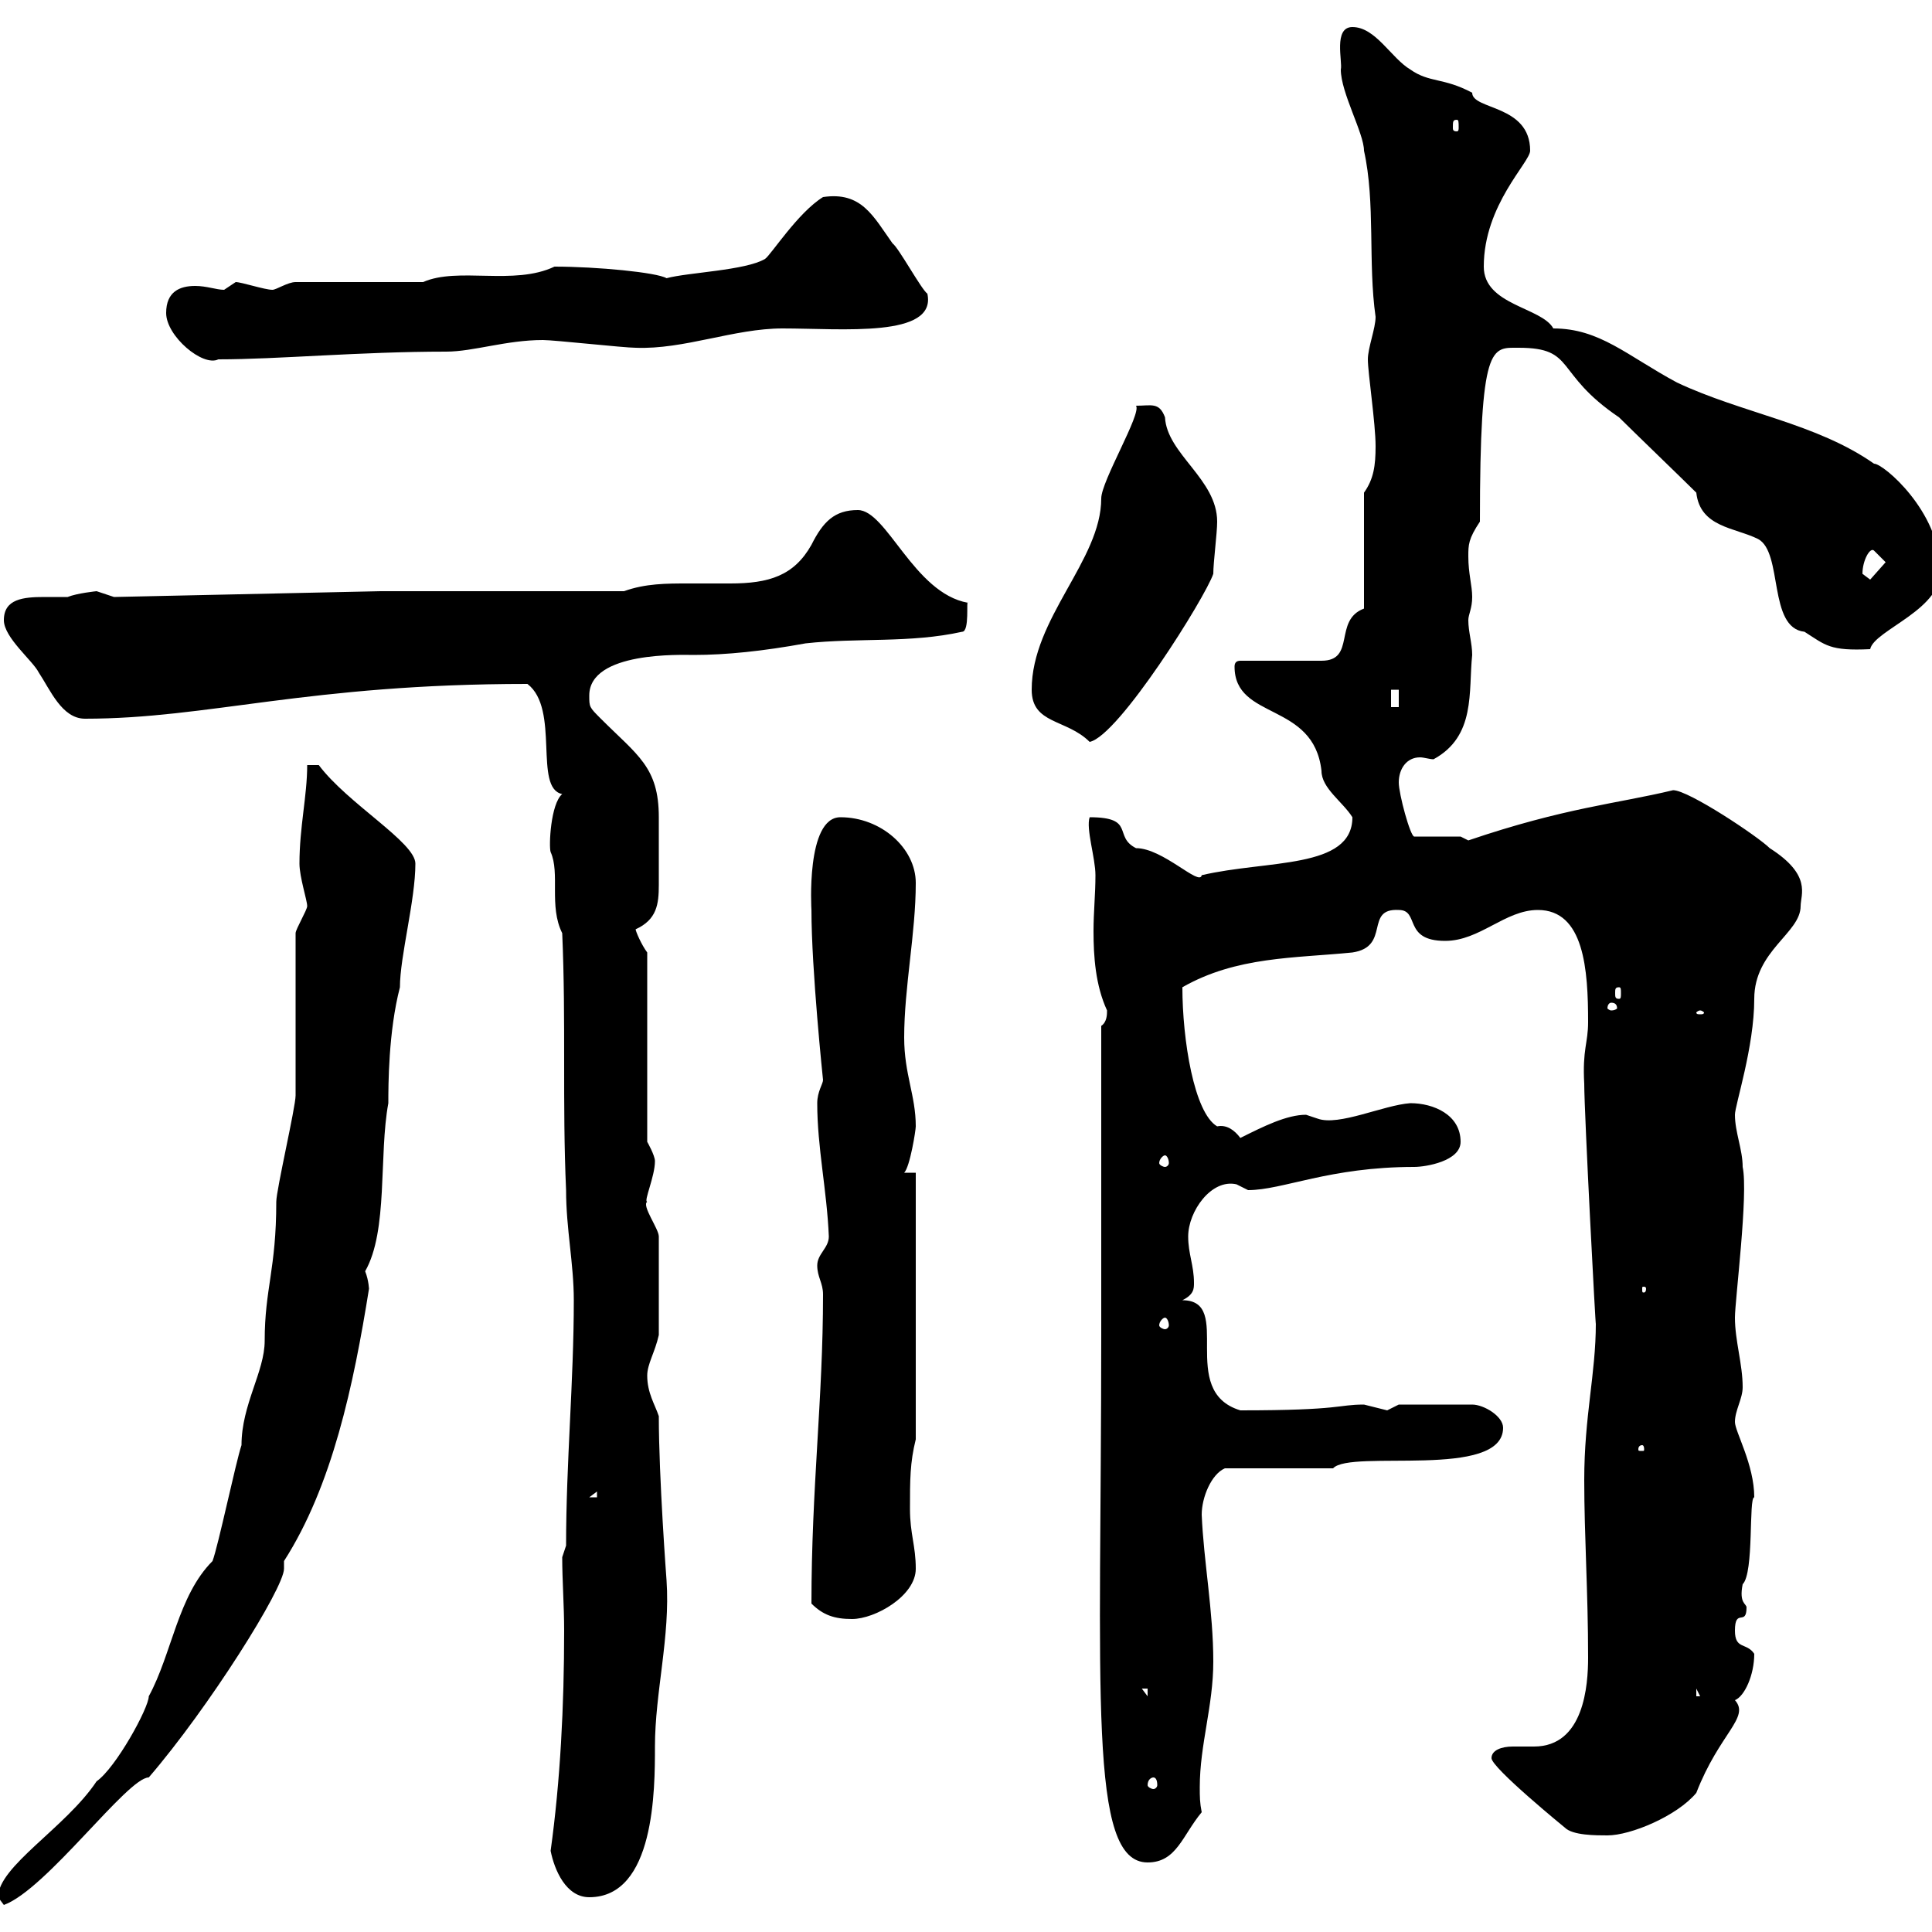 <svg xmlns="http://www.w3.org/2000/svg" xmlns:xlink="http://www.w3.org/1999/xlink" width="300" height="300"><path d="M-0.30 294.60C-0.30 294.60 0.60 295.80 0.60 295.80C7.20 293.40 19.80 276 23.10 276C32.40 265.20 44.10 246.60 44.10 243.60L44.10 242.40C51.60 230.70 54.90 215.10 57.30 200.10C57.30 200.40 57.30 198.90 56.70 197.40C60.30 191.10 58.80 179.40 60.30 171.30C60.30 168.60 60.30 160.20 62.10 153.30C62.10 148.50 64.50 139.80 64.50 134.10C64.50 130.80 54 124.80 49.50 118.80L47.70 118.80C47.70 123.60 46.50 128.40 46.50 134.10C46.50 136.20 47.70 139.80 47.70 140.70C47.70 141.30 45.90 144.30 45.90 144.90C45.90 148.50 45.90 166.50 45.90 170.10C45.90 171.90 42.90 184.80 42.90 186.60C42.90 197.10 41.10 200.10 41.10 208.20C41.10 213 37.50 218.10 37.50 224.40C36.60 227.10 33.90 240 33 242.40C27.60 247.80 26.70 256.80 23.10 263.40C23.10 265.20 18 274.50 15 276.60C10.20 283.80-0.30 289.80-0.30 294.60ZM85.50 287.40C86.10 290.40 87.90 294.60 91.50 294.60C101.70 294.60 101.70 277.80 101.70 271.20C101.70 262.80 104.10 254.10 103.50 245.40C103.50 245.40 102.30 229.50 102.30 219.90C101.70 218.10 100.50 216.30 100.50 213.60C100.50 211.80 101.70 210 102.30 207.30L102.30 192C102.30 190.80 99.60 187.20 100.50 186.60C99.90 186.60 101.70 182.70 101.70 180.30C101.70 179.40 100.50 177.30 100.50 177.30L100.50 147.90C99.60 146.70 98.70 144.60 98.70 144.30C102 142.80 102.30 140.40 102.30 137.40C102.30 135.90 102.30 134.40 102.30 133.50C102.30 132 102.30 129.60 102.30 126.90C102.30 119.10 99 117.30 93.30 111.60C91.50 109.80 91.50 109.80 91.50 108C91.50 101.10 105.90 101.70 107.70 101.70C112.80 101.70 118.50 101.10 125.10 99.90C133.20 99 141.30 99.90 149.40 98.10C150.60 98.10 150 93 150.30 93.60C141.90 92.10 137.70 79.20 133.20 79.20C129.60 79.20 127.80 81 126 84.60C123.30 89.40 119.40 90.60 113.40 90.60C111.30 90.60 108.90 90.60 106.80 90.60C103.50 90.60 100.20 90.60 96.90 91.80L59.10 91.80L17.70 92.70C17.70 92.70 15 91.80 15 91.80C15 91.80 12 92.10 10.50 92.70C9.60 92.70 8.40 92.70 6.90 92.70C3.60 92.70 0.60 93 0.60 96.30C0.60 99 5.10 102.60 6 104.40C7.80 107.10 9.60 111.60 13.20 111.60C32.40 111.60 47.70 106.20 81.90 106.20C87 110.10 82.80 122.40 87.30 123.30C85.50 124.80 85.20 131.40 85.50 132.30C87 135.60 85.20 140.70 87.30 144.90C87.90 158.70 87.30 171.30 87.90 184.80C87.90 190.80 89.10 196.20 89.10 201.90C89.10 214.50 87.90 227.10 87.90 240L87.30 241.80C87.30 245.40 87.60 249.30 87.60 253.20C87.60 264.90 87 276.60 85.50 287.40ZM171 207.30C171 262.80 168.90 289.20 178.20 289.20C182.70 289.20 183.60 285 186.60 281.40C186.30 279.90 186.30 279 186.30 277.50C186.30 270.90 188.40 264.90 188.40 258C188.40 250.20 186.90 242.40 186.60 235.20C186.60 232.50 188.10 228.90 190.20 228L207 228C209.70 225 233.40 229.80 233.40 221.70C233.40 219.90 230.40 218.10 228.60 218.10L217.20 218.10C217.20 218.10 215.40 219 215.40 219C215.40 219 211.80 218.10 211.80 218.10C207.60 218.10 208.50 219 192.60 219C182.70 216 191.70 201.90 183.60 201.90C185.40 201 185.40 200.10 185.40 199.20C185.40 196.50 184.50 194.70 184.50 192C184.50 188.10 188.10 183 192 183.90C192 183.90 193.80 184.80 193.80 184.80C199.20 184.80 206.40 181.20 219.60 181.20C221.40 181.20 226.80 180.30 226.80 177.30C226.80 173.10 222.60 171.30 219 171.30C214.80 171.60 207.90 174.90 204.60 173.70C204.60 173.70 202.80 173.10 202.80 173.10C199.80 173.10 196.20 174.90 192.60 176.70C191.70 175.50 190.50 174.60 189 174.90C185.40 172.80 183.60 161.40 183.60 153.30C192 148.50 201 148.80 210 147.90C216 147 211.80 141 217.20 141.30C220.50 141.30 217.80 146.10 224.40 146.10C229.80 146.10 233.70 141.30 238.80 141.30C246 141.30 246.60 150.60 246.60 158.70C246.60 162 245.70 162.90 246 168.30C246 172.80 247.80 207 247.80 205.50C247.80 213.30 246 219.90 246 229.80C246 238.50 246.60 247.20 246.60 257.40C246.60 261.60 246 271.20 238.20 271.20C237 271.20 235.80 271.20 234.90 271.20C233.10 271.20 231.60 271.80 231.60 273C231.60 274.50 243 283.80 243 283.80C244.20 285 247.80 285 249.60 285C253.20 285 260.40 282 263.40 278.40C267 269.10 271.80 266.70 269.40 264C270.90 263.40 272.40 260.10 272.40 256.80C271.20 255 269.40 256.20 269.40 253.20C269.40 249.60 271.20 252.60 271.20 249.60C271.20 249 270 249 270.60 246C272.40 244.20 271.50 232.50 272.40 232.50C272.40 227.40 269.40 222.30 269.40 220.80C269.40 219 270.60 217.20 270.60 215.40C270.60 211.80 269.40 208.20 269.40 204.60C269.40 201.90 271.50 185.40 270.60 181.20C270.60 178.50 269.40 175.80 269.40 173.10C269.40 171.60 272.40 162.60 272.40 155.10C272.40 147.60 279.60 144.90 279.60 140.70C279.60 138.90 281.40 135.90 274.80 131.70C273 129.90 262.20 122.70 259.80 122.70C251.10 124.80 243 125.40 228 130.50L226.80 129.90L219.60 129.90C219 129.90 217.20 123.30 217.20 121.50C217.20 119.40 218.40 117.60 220.50 117.60C221.10 117.60 222 117.90 222.60 117.90C229.20 114.30 228 107.40 228.60 101.70C228.60 99.90 228 98.10 228 96.30C228 95.40 228.60 94.50 228.60 92.70C228.60 90.90 228 89.10 228 86.40C228 84.60 228 83.70 229.80 81C229.80 53.10 231.60 54 235.80 54C244.80 54 241.20 57.90 251.40 64.80C253.20 66.60 261.60 74.70 263.40 76.50C264 81.90 269.40 81.90 273 83.70C276.90 85.80 274.50 97.50 280.20 98.10C283.50 100.20 284.10 101.10 290.40 100.80C291 97.80 302.10 94.50 301.20 88.20C301.20 79.50 292.50 72 291 72C282 65.70 270.60 64.20 260.40 59.40C252.60 55.20 248.40 51 241.20 51C239.40 47.70 230.40 47.40 230.40 41.40C230.40 31.80 237.60 25.20 237.60 23.40C237.60 16.20 228.60 17.10 228.60 14.40C224.10 12 222 12.90 219 10.80C216 9 213.60 4.20 210 4.20C207 4.20 208.50 9.60 208.20 10.80C208.20 14.40 211.80 20.70 211.80 23.40C213.60 31.50 212.40 40.80 213.60 49.20C213.60 51 212.40 54 212.40 55.80C212.40 57.90 213.60 65.70 213.60 69.30C213.60 72.30 213.30 74.40 211.80 76.50L211.80 94.50C207 96.30 210.60 102.60 205.20 102.60L192.60 102.60C192 102.60 191.70 102.90 191.70 103.50C191.70 111.90 204 108.90 205.20 119.70C205.20 122.40 208.50 124.50 210 126.90C210 135 196.80 133.50 186.60 135.90C186.30 137.70 180.60 131.70 176.40 131.70C172.80 129.90 176.40 126.90 169.20 126.90C168.60 128.70 170.10 133.20 170.10 135.90C170.10 138.90 169.80 141.60 169.80 144.60C169.80 148.50 170.10 153 171.90 156.90C171.90 157.50 171.90 158.70 171 159.30C171 166.50 171 200.10 171 207.30ZM179.10 276C179.40 276 179.70 276.30 179.70 277.20C179.70 277.50 179.40 277.80 179.10 277.80C178.80 277.80 178.20 277.50 178.20 277.20C178.20 276.30 178.80 276 179.10 276ZM177.30 262.20L178.20 262.20L178.20 263.40ZM263.40 262.20L264 263.40L263.40 263.40ZM126 249C127.80 250.80 129.60 251.40 132.30 251.40C135.90 251.40 142.20 247.80 142.20 243.60C142.20 240 141.30 238.20 141.30 234.30C141.30 229.80 141.30 227.10 142.20 223.50L142.20 182.10L140.40 182.10C141.30 181.20 142.20 175.50 142.20 174.90C142.20 170.10 140.40 166.80 140.40 161.10C140.40 153.30 142.20 144.90 142.20 137.10C142.20 131.70 136.80 126.90 130.50 126.90C125.10 126.90 126 141.30 126 141.30C126 150.60 127.80 167.70 127.80 167.70C127.80 168.30 126.90 169.50 126.90 171.30C126.90 178.20 128.40 184.80 128.70 192C128.70 193.80 126.90 194.70 126.90 196.50C126.90 198.30 127.80 199.20 127.80 201C127.80 217.20 126 231 126 249ZM92.70 231.60L92.70 232.50L91.50 232.50ZM255 224.40C255.30 224.40 255.30 225 255.30 225C255.30 225.30 255.30 225.30 255 225.30C254.40 225.30 254.40 225.30 254.40 225C254.40 225 254.40 224.40 255 224.40ZM180.90 204.60C181.20 204.60 181.50 205.20 181.50 205.80C181.50 206.10 181.20 206.40 180.90 206.40C180.60 206.40 180 206.10 180 205.80C180 205.20 180.60 204.60 180.90 204.60ZM255.60 200.10C255.60 200.70 255.30 200.70 255.30 200.70C255 200.70 255 200.70 255 200.10C255 199.80 255 199.80 255.30 199.80C255.30 199.80 255.60 199.80 255.60 200.10ZM180.90 179.40C181.20 179.40 181.50 180 181.50 180.60C181.50 180.90 181.20 181.20 180.90 181.20C180.60 181.20 180 180.90 180 180.60C180 180 180.60 179.40 180.90 179.40ZM264 156.90C264.30 156.90 264.60 157.20 264.60 157.20C264.60 157.50 264.30 157.50 264 157.50C263.70 157.50 263.40 157.50 263.40 157.20C263.40 157.20 263.70 156.90 264 156.90ZM250.20 155.70C250.80 155.70 251.10 156 251.10 156.60C251.10 156.60 250.80 156.90 250.20 156.90C249.90 156.90 249.60 156.60 249.60 156.60C249.60 156 249.90 155.70 250.20 155.70ZM251.40 153.30C251.70 153.30 251.70 153.60 251.70 154.20C251.70 154.80 251.70 155.10 251.40 155.10C250.80 155.10 250.80 154.80 250.80 154.20C250.80 153.60 250.80 153.30 251.40 153.30ZM160.20 107.10C160.20 112.50 165.60 111.60 169.20 115.20C173.70 114.30 187.20 92.70 188.40 89.10C188.40 87.30 189 82.80 189 81C189 74.40 181.20 70.50 180.90 64.80C180 62.40 178.80 63 176.40 63C177.30 64.20 171 74.70 171 77.40C171 87 160.20 96 160.20 107.10ZM216 107.10L217.20 107.10L217.20 109.80L216 109.80ZM289.20 89.10C289.20 87 290.40 84.90 291 85.50C291 85.50 292.80 87.30 292.80 87.30L290.40 90C290.40 90 289.20 89.10 289.20 89.10ZM25.80 48.60C25.80 52.20 31.50 57 33.90 55.80C43.20 55.80 55.80 54.60 69.30 54.60C73.50 54.60 78.60 52.80 84.30 52.80C86.10 52.80 96.90 54 98.70 54C106.20 54.30 114 51 121.50 51C130.80 51 145.50 52.50 144 45.60C143.10 45 139.50 38.40 138.60 37.80C135.60 33.60 133.80 29.70 127.80 30.60C123.90 33 119.70 39.60 118.80 40.20C115.80 42 106.80 42.30 103.50 43.20C102 42.30 92.70 41.40 86.10 41.40C79.80 44.40 71.10 41.40 65.70 43.80L45.90 43.80C44.70 43.80 42.90 45 42.30 45C41.10 45 37.50 43.80 36.60 43.80C36.60 43.80 34.80 45 34.80 45C33.60 45 32.10 44.40 30.30 44.40C27.90 44.40 25.80 45.30 25.80 48.60ZM226.20 18.60C226.50 18.60 226.50 18.90 226.50 19.80C226.50 20.10 226.50 20.40 226.20 20.40C225.60 20.40 225.60 20.10 225.60 19.80C225.60 18.90 225.60 18.60 226.20 18.60Z"/></svg>